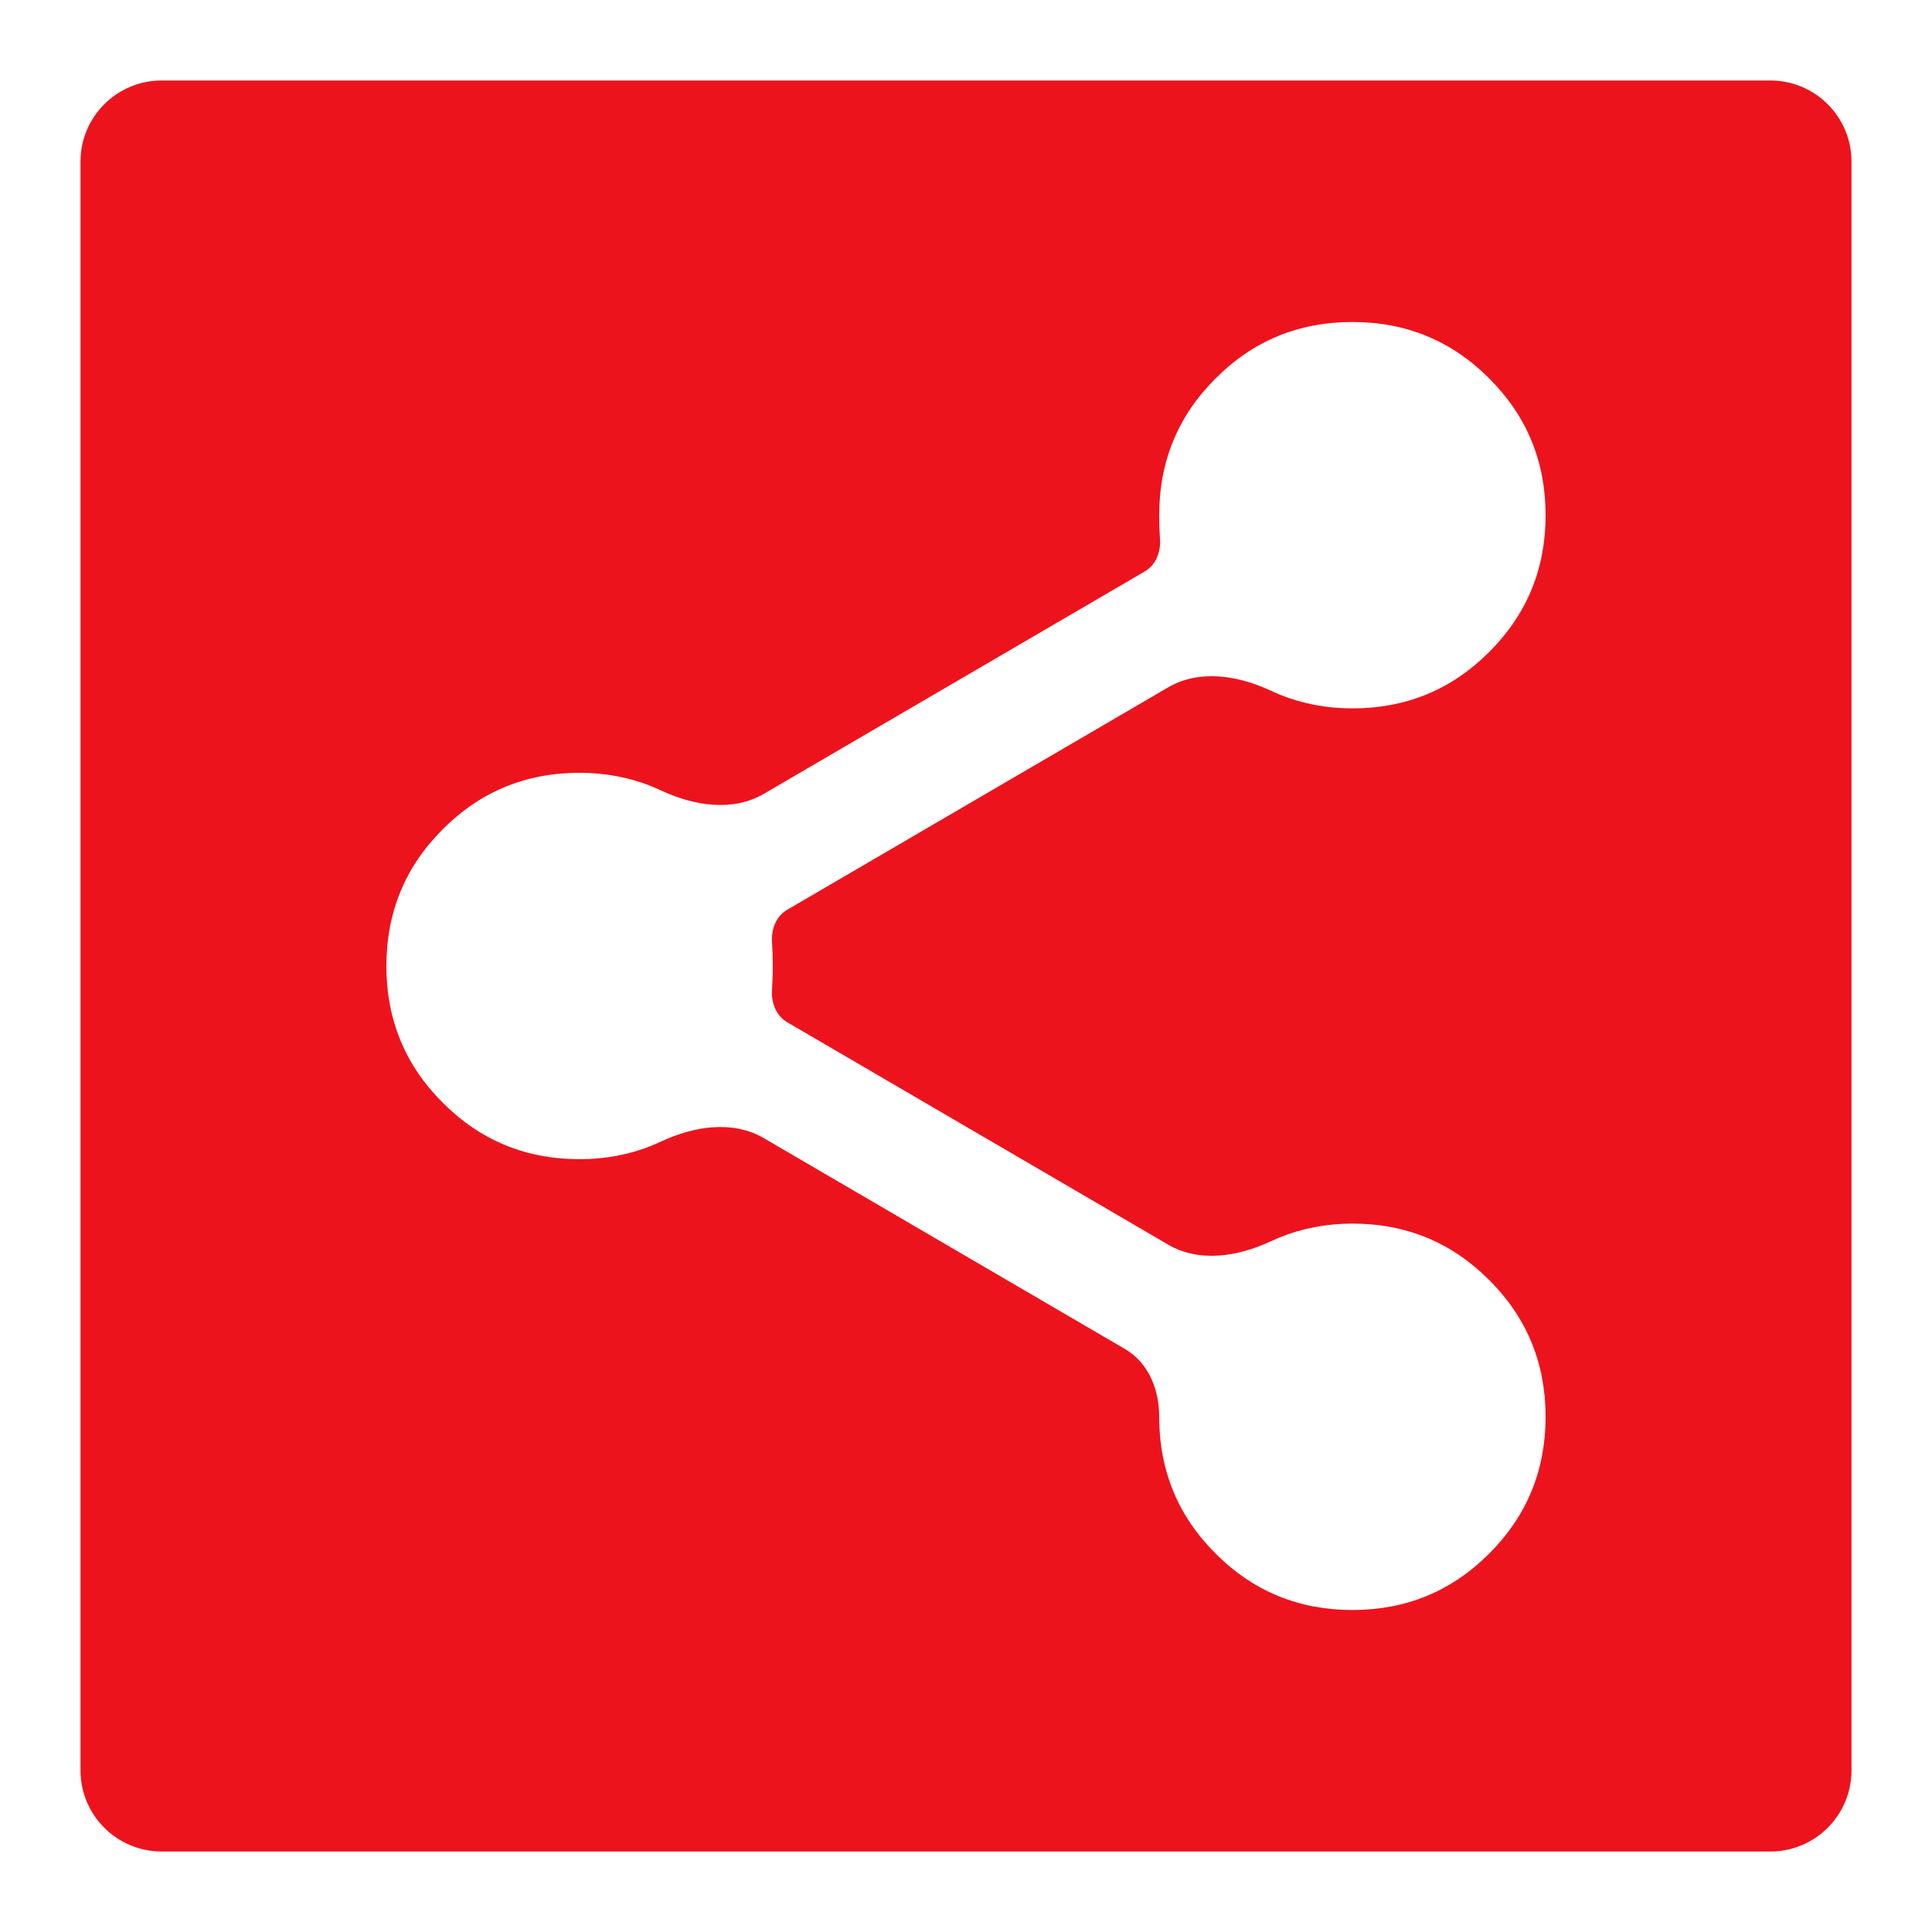 <?xml version="1.0" encoding="UTF-8"?> <svg xmlns="http://www.w3.org/2000/svg" width="15" height="15" viewBox="0 0 15 15" fill="none"><path d="M13.745 0.625C14.093 0.625 14.375 0.907 14.375 1.255V13.745C14.375 14.093 14.093 14.375 13.745 14.375H1.255C0.907 14.375 0.625 14.093 0.625 13.745V1.255C0.625 0.907 0.907 0.625 1.255 0.625H13.745ZM10.5 2.5C10.083 2.5 9.729 2.646 9.438 2.938C9.146 3.229 9 3.583 9 4C9 4.067 9.002 4.127 9.006 4.182C9.014 4.282 8.976 4.385 8.889 4.436L5.931 6.163C5.69 6.304 5.39 6.257 5.137 6.139C5.113 6.128 5.088 6.117 5.062 6.106C4.888 6.036 4.7 6 4.5 6C4.083 6 3.729 6.146 3.438 6.438C3.146 6.729 3 7.083 3 7.5C3 7.917 3.146 8.271 3.438 8.562C3.729 8.854 4.083 9 4.5 9C4.7 9 4.888 8.964 5.062 8.894C5.088 8.883 5.113 8.872 5.137 8.861C5.39 8.743 5.69 8.696 5.931 8.837L8.733 10.473C8.917 10.58 9 10.787 9 11C9 11.417 9.146 11.771 9.438 12.062C9.729 12.354 10.083 12.5 10.5 12.5C10.917 12.5 11.271 12.354 11.562 12.062C11.854 11.771 12 11.417 12 11C12 10.583 11.854 10.229 11.562 9.938C11.271 9.646 10.917 9.5 10.5 9.5C10.3 9.5 10.113 9.536 9.938 9.606C9.912 9.617 9.887 9.628 9.863 9.639C9.61 9.757 9.31 9.804 9.069 9.663L6.111 7.936C6.024 7.885 5.986 7.782 5.994 7.682C5.998 7.627 6 7.567 6 7.5C6 7.433 5.998 7.373 5.994 7.318C5.986 7.218 6.024 7.115 6.111 7.064L9.069 5.337C9.31 5.196 9.61 5.243 9.863 5.361C9.887 5.372 9.912 5.383 9.938 5.394C10.113 5.464 10.3 5.5 10.5 5.5C10.917 5.5 11.271 5.354 11.562 5.062C11.854 4.771 12 4.417 12 4C12 3.583 11.854 3.229 11.562 2.938C11.271 2.646 10.917 2.5 10.5 2.5Z" fill="#ED131C"></path></svg> 